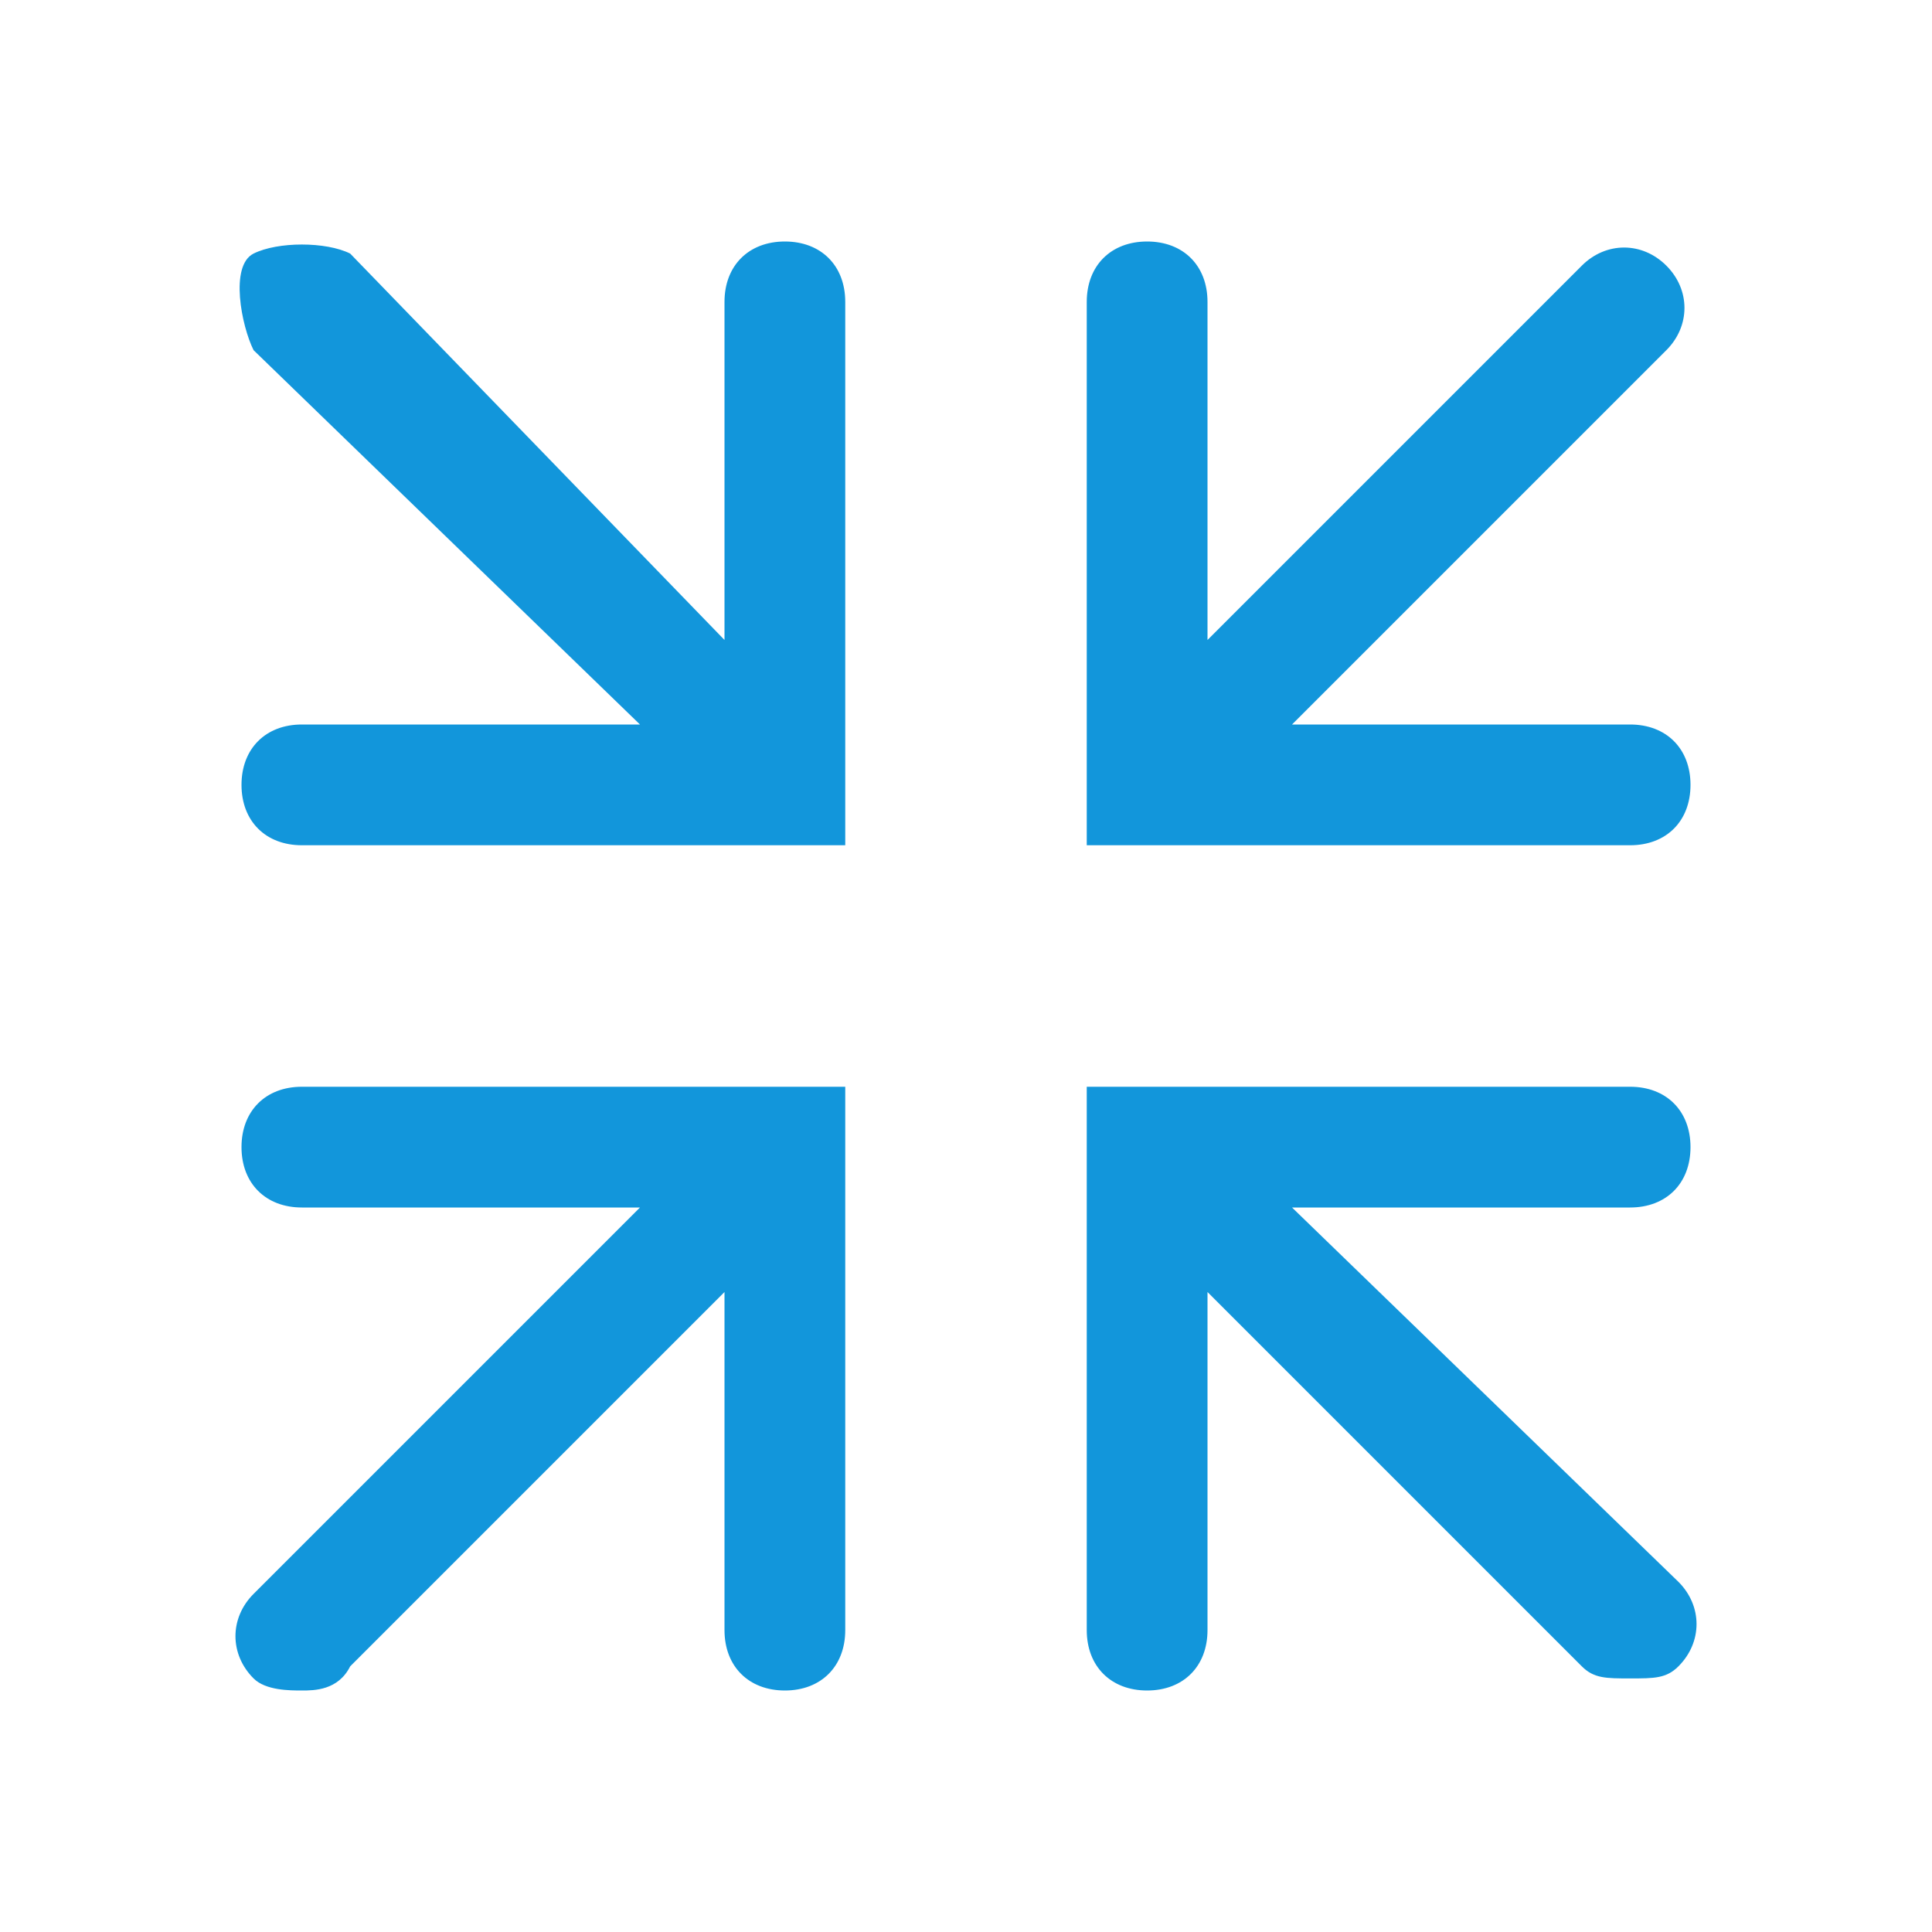 <?xml version="1.0" standalone="no"?><!DOCTYPE svg PUBLIC "-//W3C//DTD SVG 1.1//EN" "http://www.w3.org/Graphics/SVG/1.1/DTD/svg11.dtd"><svg class="icon" width="200px" height="200.00px" viewBox="0 0 1024 1024" version="1.1" xmlns="http://www.w3.org/2000/svg"><path fill="#1296db" d="M448 614.4v249.6c0 19.2-12.8 32-32 32s-32-12.8-32-32v-179.2l-198.4 198.4c-6.4 12.8-19.2 12.8-25.6 12.8s-19.2 0-25.6-6.4c-12.8-12.8-12.8-32 0-44.8L339.2 640H160c-19.2 0-32-12.8-32-32s12.8-32 32-32H448V614.4zM864 448c19.2 0 32-12.8 32-32s-12.8-32-32-32h-179.2l198.4-198.4c12.8-12.8 12.8-32 0-44.8s-32-12.8-44.8 0L640 339.2V160c0-19.2-12.8-32-32-32s-32 12.8-32 32V448h288z m32 160c0-19.2-12.8-32-32-32H576v288c0 19.2 12.8 32 32 32s32-12.8 32-32v-179.2l198.4 198.4c6.4 6.4 12.8 6.4 25.6 6.4s19.2 0 25.6-6.4c12.8-12.8 12.8-32 0-44.8L684.8 640h179.2c19.2 0 32-12.8 32-32zM416 128c-19.2 0-32 12.8-32 32v179.2L185.6 134.4c-12.8-6.4-38.4-6.4-51.2 0s-6.4 38.4 0 51.2L339.2 384H160c-19.2 0-32 12.8-32 32s12.8 32 32 32H448V160c0-19.2-12.8-32-32-32z"  /></svg>